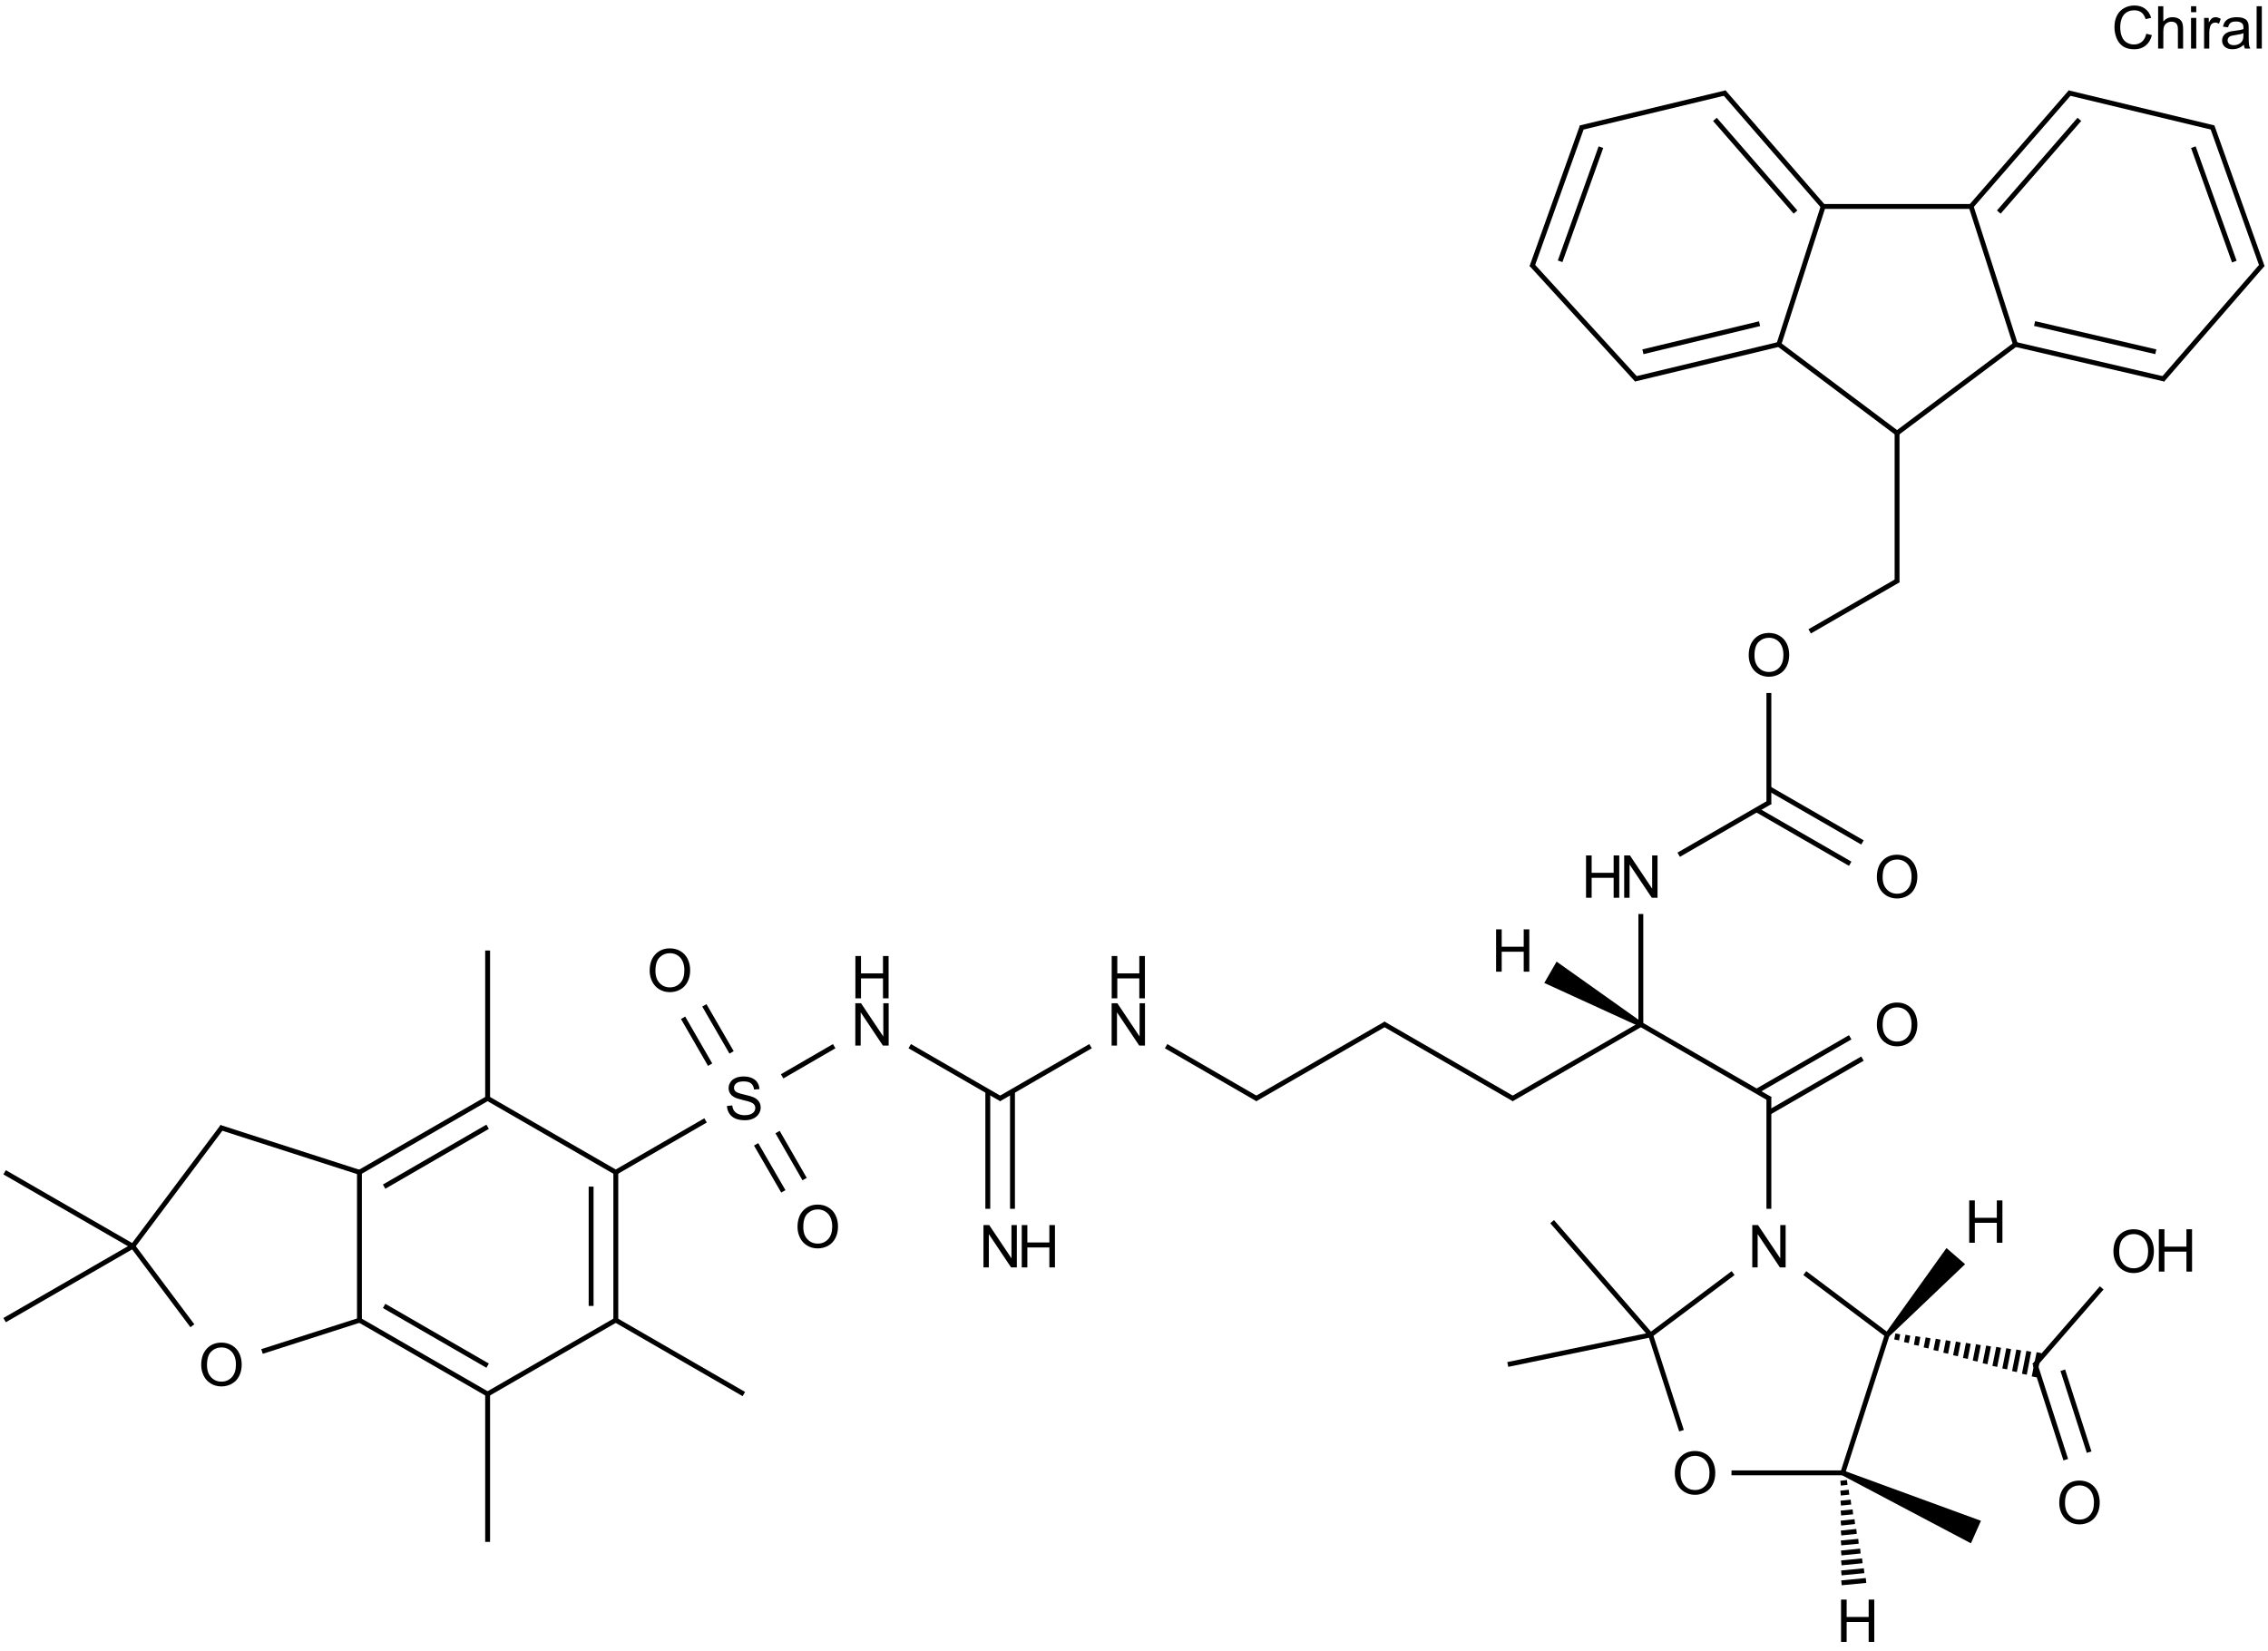 <?xml version="1.0" encoding="UTF-8"?>
<svg xmlns="http://www.w3.org/2000/svg" xmlns:xlink="http://www.w3.org/1999/xlink" width="1534" height="1117" viewBox="0 0 1534 1117">
<defs>
<g>
<g id="glyph-0-0">
<path d="M 5 0 L 5 -25 L 25 -25 L 25 0 Z M 5.625 -0.625 L 24.375 -0.625 L 24.375 -24.375 L 5.625 -24.375 Z M 5.625 -0.625 "/>
</g>
<g id="glyph-0-1">
<path d="M 23.516 -10.039 L 27.305 -9.082 C 26.508 -5.969 25.078 -3.594 23.016 -1.961 C 20.953 -0.328 18.43 0.484 15.449 0.488 C 12.359 0.484 9.848 -0.141 7.918 -1.395 C 5.98 -2.652 4.512 -4.473 3.504 -6.855 C 2.496 -9.238 1.992 -11.797 1.992 -14.531 C 1.992 -17.512 2.559 -20.109 3.699 -22.332 C 4.836 -24.551 6.457 -26.238 8.562 -27.391 C 10.664 -28.543 12.98 -29.121 15.508 -29.121 C 18.371 -29.121 20.781 -28.391 22.734 -26.934 C 24.688 -25.473 26.047 -23.422 26.816 -20.781 L 23.086 -19.902 C 22.422 -21.984 21.457 -23.5 20.195 -24.453 C 18.93 -25.398 17.34 -25.875 15.43 -25.879 C 13.227 -25.875 11.387 -25.348 9.91 -24.297 C 8.43 -23.238 7.395 -21.82 6.797 -20.047 C 6.195 -18.266 5.895 -16.434 5.898 -14.551 C 5.895 -12.113 6.25 -9.988 6.961 -8.172 C 7.672 -6.355 8.773 -5 10.273 -4.102 C 11.766 -3.203 13.387 -2.754 15.137 -2.754 C 17.254 -2.754 19.051 -3.363 20.527 -4.59 C 21.996 -5.809 22.992 -7.625 23.516 -10.039 Z M 23.516 -10.039 "/>
</g>
<g id="glyph-0-2">
<path d="M 2.637 0 L 2.637 -28.633 L 6.152 -28.633 L 6.152 -18.359 C 7.793 -20.258 9.863 -21.211 12.363 -21.211 C 13.898 -21.211 15.23 -20.906 16.367 -20.301 C 17.496 -19.695 18.309 -18.859 18.797 -17.793 C 19.285 -16.723 19.527 -15.172 19.531 -13.145 L 19.531 0 L 16.016 0 L 16.016 -13.145 C 16.012 -14.898 15.633 -16.18 14.871 -16.98 C 14.109 -17.781 13.031 -18.18 11.641 -18.184 C 10.598 -18.18 9.617 -17.91 8.699 -17.371 C 7.781 -16.828 7.129 -16.098 6.738 -15.176 C 6.348 -14.25 6.152 -12.973 6.152 -11.348 L 6.152 0 Z M 2.637 0 "/>
</g>
<g id="glyph-0-3">
<path d="M 2.656 -24.59 L 2.656 -28.633 L 6.172 -28.633 L 6.172 -24.59 Z M 2.656 0 L 2.656 -20.742 L 6.172 -20.742 L 6.172 0 Z M 2.656 0 "/>
</g>
<g id="glyph-0-4">
<path d="M 2.598 0 L 2.598 -20.742 L 5.762 -20.742 L 5.762 -17.598 C 6.566 -19.066 7.312 -20.039 7.996 -20.508 C 8.68 -20.977 9.434 -21.211 10.254 -21.211 C 11.438 -21.211 12.641 -20.832 13.867 -20.078 L 12.656 -16.816 C 11.797 -17.324 10.938 -17.578 10.078 -17.578 C 9.309 -17.578 8.617 -17.344 8.008 -16.883 C 7.395 -16.418 6.957 -15.777 6.699 -14.961 C 6.305 -13.707 6.109 -12.34 6.113 -10.859 L 6.113 0 Z M 2.598 0 "/>
</g>
<g id="glyph-0-5">
<path d="M 16.172 -2.559 C 14.867 -1.449 13.613 -0.668 12.41 -0.215 C 11.207 0.242 9.914 0.469 8.535 0.469 C 6.254 0.469 4.504 -0.086 3.281 -1.199 C 2.055 -2.312 1.441 -3.734 1.445 -5.469 C 1.441 -6.48 1.672 -7.41 2.137 -8.25 C 2.598 -9.09 3.203 -9.762 3.953 -10.273 C 4.699 -10.777 5.543 -11.164 6.484 -11.426 C 7.172 -11.605 8.215 -11.781 9.609 -11.953 C 12.445 -12.289 14.535 -12.691 15.879 -13.164 C 15.891 -13.645 15.895 -13.949 15.898 -14.082 C 15.895 -15.512 15.562 -16.523 14.902 -17.109 C 14 -17.902 12.668 -18.297 10.898 -18.301 C 9.242 -18.297 8.02 -18.008 7.234 -17.43 C 6.445 -16.848 5.863 -15.824 5.488 -14.355 L 2.051 -14.824 C 2.363 -16.293 2.875 -17.48 3.594 -18.387 C 4.305 -19.293 5.34 -19.988 6.699 -20.477 C 8.051 -20.965 9.621 -21.211 11.406 -21.211 C 13.176 -21.211 14.613 -21 15.723 -20.586 C 16.824 -20.164 17.641 -19.641 18.164 -19.012 C 18.684 -18.379 19.047 -17.582 19.258 -16.621 C 19.371 -16.02 19.43 -14.938 19.434 -13.379 L 19.434 -8.691 C 19.43 -5.418 19.504 -3.352 19.656 -2.488 C 19.805 -1.621 20.102 -0.793 20.547 0 L 16.875 0 C 16.508 -0.727 16.273 -1.578 16.172 -2.559 Z M 15.879 -10.41 C 14.602 -9.887 12.688 -9.445 10.137 -9.082 C 8.691 -8.871 7.668 -8.637 7.07 -8.379 C 6.469 -8.117 6.008 -7.734 5.684 -7.234 C 5.355 -6.73 5.191 -6.176 5.195 -5.566 C 5.191 -4.629 5.547 -3.848 6.258 -3.223 C 6.969 -2.598 8.008 -2.285 9.375 -2.285 C 10.727 -2.285 11.93 -2.578 12.988 -3.172 C 14.039 -3.762 14.812 -4.574 15.312 -5.605 C 15.688 -6.398 15.879 -7.57 15.879 -9.121 Z M 15.879 -10.41 "/>
</g>
<g id="glyph-0-6">
<path d="M 2.559 0 L 2.559 -28.633 L 6.074 -28.633 L 6.074 0 Z M 2.559 0 "/>
</g>
<g id="glyph-0-7">
<path d="M 3.047 0 L 3.047 -28.633 L 6.934 -28.633 L 21.973 -6.152 L 21.973 -28.633 L 25.605 -28.633 L 25.605 0 L 21.719 0 L 6.68 -22.5 L 6.68 0 Z M 3.047 0 "/>
</g>
<g id="glyph-0-8">
<path d="M 3.203 0 L 3.203 -28.633 L 6.992 -28.633 L 6.992 -16.875 L 21.875 -16.875 L 21.875 -28.633 L 25.664 -28.633 L 25.664 0 L 21.875 0 L 21.875 -13.496 L 6.992 -13.496 L 6.992 0 Z M 3.203 0 "/>
</g>
<g id="glyph-0-9">
<path d="M 1.934 -13.945 C 1.934 -18.695 3.207 -22.414 5.762 -25.105 C 8.309 -27.793 11.605 -29.137 15.645 -29.141 C 18.285 -29.137 20.668 -28.508 22.793 -27.246 C 24.914 -25.98 26.531 -24.219 27.645 -21.961 C 28.758 -19.703 29.312 -17.141 29.316 -14.277 C 29.312 -11.371 28.727 -8.773 27.559 -6.484 C 26.383 -4.191 24.723 -2.457 22.578 -1.277 C 20.426 -0.102 18.109 0.484 15.625 0.488 C 12.926 0.484 10.516 -0.164 8.398 -1.465 C 6.273 -2.766 4.668 -4.543 3.574 -6.797 C 2.48 -9.047 1.934 -11.43 1.934 -13.945 Z M 5.84 -13.887 C 5.836 -10.434 6.762 -7.715 8.621 -5.73 C 10.473 -3.746 12.801 -2.754 15.605 -2.754 C 18.453 -2.754 20.801 -3.754 22.645 -5.762 C 24.484 -7.762 25.406 -10.609 25.41 -14.297 C 25.406 -16.625 25.012 -18.656 24.227 -20.398 C 23.438 -22.133 22.285 -23.48 20.77 -24.441 C 19.25 -25.395 17.547 -25.875 15.664 -25.879 C 12.977 -25.875 10.668 -24.953 8.738 -23.113 C 6.801 -21.27 5.836 -18.195 5.84 -13.887 Z M 5.84 -13.887 "/>
</g>
<g id="glyph-0-10">
<path d="M 1.797 -9.199 L 5.371 -9.512 C 5.539 -8.074 5.934 -6.898 6.551 -5.984 C 7.168 -5.062 8.129 -4.32 9.434 -3.758 C 10.734 -3.188 12.199 -2.906 13.828 -2.91 C 15.273 -2.906 16.547 -3.121 17.656 -3.555 C 18.758 -3.98 19.582 -4.57 20.125 -5.32 C 20.664 -6.07 20.934 -6.887 20.938 -7.773 C 20.934 -8.668 20.676 -9.453 20.156 -10.125 C 19.633 -10.797 18.773 -11.359 17.578 -11.816 C 16.809 -12.113 15.109 -12.578 12.48 -13.211 C 9.848 -13.84 8.004 -14.438 6.953 -15 C 5.582 -15.715 4.562 -16.602 3.895 -17.664 C 3.223 -18.723 2.887 -19.91 2.891 -21.23 C 2.887 -22.672 3.297 -24.023 4.121 -25.281 C 4.938 -26.535 6.137 -27.488 7.715 -28.145 C 9.289 -28.793 11.039 -29.121 12.969 -29.121 C 15.086 -29.121 16.957 -28.777 18.582 -28.094 C 20.199 -27.41 21.449 -26.406 22.324 -25.078 C 23.195 -23.75 23.664 -22.246 23.73 -20.566 L 20.098 -20.293 C 19.902 -22.098 19.238 -23.465 18.113 -24.395 C 16.984 -25.316 15.324 -25.781 13.125 -25.781 C 10.832 -25.781 9.16 -25.359 8.113 -24.52 C 7.062 -23.68 6.539 -22.668 6.543 -21.484 C 6.539 -20.453 6.91 -19.605 7.656 -18.945 C 8.383 -18.277 10.285 -17.598 13.367 -16.902 C 16.445 -16.203 18.559 -15.594 19.707 -15.078 C 21.371 -14.305 22.602 -13.332 23.398 -12.156 C 24.188 -10.977 24.586 -9.621 24.59 -8.086 C 24.586 -6.562 24.148 -5.125 23.281 -3.777 C 22.406 -2.43 21.152 -1.383 19.52 -0.633 C 17.883 0.113 16.047 0.484 14.004 0.488 C 11.41 0.484 9.238 0.109 7.488 -0.645 C 5.738 -1.398 4.363 -2.531 3.367 -4.051 C 2.371 -5.566 1.848 -7.285 1.797 -9.199 Z M 1.797 -9.199 "/>
</g>
</g>
</defs>
<g fill="rgb(0%, 0%, 0%)" fill-opacity="1">
<use xlink:href="#glyph-0-1" x="1428.16" y="32.844"/>
<use xlink:href="#glyph-0-2" x="1457.047" y="32.844"/>
<use xlink:href="#glyph-0-3" x="1479.293" y="32.844"/>
<use xlink:href="#glyph-0-4" x="1488.18" y="32.844"/>
<use xlink:href="#glyph-0-5" x="1501.5" y="32.844"/>
<use xlink:href="#glyph-0-6" x="1523.746" y="32.844"/>
</g>
<path fill="none" stroke-width="0.033" stroke-linecap="butt" stroke-linejoin="miter" stroke="rgb(0%, 0%, 0%)" stroke-opacity="1" stroke-miterlimit="10" d="M 3.267 9.8 L 3.267 8.791 " transform="matrix(100, 0, 0, 100, 3.115, 62.943)"/>
<path fill="none" stroke-width="0.033" stroke-linecap="butt" stroke-linejoin="miter" stroke="rgb(0%, 0%, 0%)" stroke-opacity="1" stroke-miterlimit="10" d="M 5 8.8 L 4.125 8.295 " transform="matrix(100, 0, 0, 100, 3.115, 62.943)"/>
<path fill="none" stroke-width="0.033" stroke-linecap="butt" stroke-linejoin="miter" stroke="rgb(0%, 0%, 0%)" stroke-opacity="1" stroke-miterlimit="10" d="M 3.267 5.8 L 3.267 6.81 " transform="matrix(100, 0, 0, 100, 3.115, 62.943)"/>
<path fill-rule="nonzero" fill="rgb(0%, 0%, 0%)" fill-opacity="1" d="M 1245.785 997.816 L 1333.078 1043.91 L 1336.461 1036.293 L 1339.848 1028.68 L 1247.141 994.77 "/>
<path fill="none" stroke-width="0.033" stroke-linecap="butt" stroke-linejoin="miter" stroke="rgb(0%, 0%, 0%)" stroke-opacity="1" stroke-miterlimit="10" d="M 0 7.3 L 0.867 7.8 " transform="matrix(100, 0, 0, 100, 3.115, 62.943)"/>
<path fill="none" stroke-width="0.033" stroke-linecap="butt" stroke-linejoin="miter" stroke="rgb(0%, 0%, 0%)" stroke-opacity="1" stroke-miterlimit="10" d="M 0 8.3 L 0.867 7.8 " transform="matrix(100, 0, 0, 100, 3.115, 62.943)"/>
<path fill="none" stroke-width="0.033" stroke-linecap="butt" stroke-linejoin="miter" stroke="rgb(0%, 0%, 0%)" stroke-opacity="1" stroke-miterlimit="10" d="M 10.467 7.634 L 11.133 8.4 " transform="matrix(100, 0, 0, 100, 3.115, 62.943)"/>
<path fill="none" stroke-width="0.033" stroke-linecap="butt" stroke-linejoin="miter" stroke="rgb(0%, 0%, 0%)" stroke-opacity="1" stroke-miterlimit="10" d="M 10.167 8.6 L 11.133 8.4 " transform="matrix(100, 0, 0, 100, 3.115, 62.943)"/>
<path fill="none" stroke-width="0.033" stroke-linecap="butt" stroke-linejoin="miter" stroke="rgb(0%, 0%, 0%)" stroke-opacity="1" stroke-miterlimit="10" d="M 10.67 0.225 L 10.33 1.176 " transform="matrix(100, 0, 0, 100, 3.115, 62.943)"/>
<path fill="none" stroke-width="0.033" stroke-linecap="butt" stroke-linejoin="miter" stroke="rgb(0%, 0%, 0%)" stroke-opacity="1" stroke-miterlimit="10" d="M 10.797 0.366 L 10.521 1.138 " transform="matrix(100, 0, 0, 100, 3.115, 62.943)"/>
<path fill="none" stroke-width="0.033" stroke-linecap="butt" stroke-linejoin="miter" stroke="rgb(0%, 0%, 0%)" stroke-opacity="1" stroke-miterlimit="10" d="M 10.658 0.235 L 11.643 -0.002 " transform="matrix(100, 0, 0, 100, 3.115, 62.943)"/>
<path fill="none" stroke-width="0.033" stroke-linecap="butt" stroke-linejoin="miter" stroke="rgb(0%, 0%, 0%)" stroke-opacity="1" stroke-miterlimit="10" d="M 14.931 0.225 L 15.27 1.176 " transform="matrix(100, 0, 0, 100, 3.115, 62.943)"/>
<path fill="none" stroke-width="0.033" stroke-linecap="butt" stroke-linejoin="miter" stroke="rgb(0%, 0%, 0%)" stroke-opacity="1" stroke-miterlimit="10" d="M 14.804 0.366 L 15.081 1.14 " transform="matrix(100, 0, 0, 100, 3.115, 62.943)"/>
<path fill="none" stroke-width="0.033" stroke-linecap="butt" stroke-linejoin="miter" stroke="rgb(0%, 0%, 0%)" stroke-opacity="1" stroke-miterlimit="10" d="M 14.943 0.235 L 13.957 -0.002 " transform="matrix(100, 0, 0, 100, 3.115, 62.943)"/>
<path fill="none" stroke-width="0.033" stroke-linecap="butt" stroke-linejoin="miter" stroke="rgb(0%, 0%, 0%)" stroke-opacity="1" stroke-miterlimit="10" d="M 10.327 1.159 L 11.04 1.94 " transform="matrix(100, 0, 0, 100, 3.115, 62.943)"/>
<path fill="none" stroke-width="0.033" stroke-linecap="butt" stroke-linejoin="miter" stroke="rgb(0%, 0%, 0%)" stroke-opacity="1" stroke-miterlimit="10" d="M 15.273 1.159 L 14.594 1.941 " transform="matrix(100, 0, 0, 100, 3.115, 62.943)"/>
<path fill="none" stroke-width="0.033" stroke-linecap="butt" stroke-linejoin="miter" stroke="rgb(0%, 0%, 0%)" stroke-opacity="1" stroke-miterlimit="10" d="M 9.325 6.295 L 10.209 6.805 " transform="matrix(100, 0, 0, 100, 3.115, 62.943)"/>
<path fill="none" stroke-width="0.033" stroke-linecap="butt" stroke-linejoin="miter" stroke="rgb(0%, 0%, 0%)" stroke-opacity="1" stroke-miterlimit="10" d="M 9.342 6.295 L 8.458 6.805 " transform="matrix(100, 0, 0, 100, 3.115, 62.943)"/>
<path fill="none" stroke-width="0.033" stroke-linecap="butt" stroke-linejoin="miter" stroke="rgb(0%, 0%, 0%)" stroke-opacity="1" stroke-miterlimit="10" d="M 11.627 -0.008 L 12.3 0.767 " transform="matrix(100, 0, 0, 100, 3.115, 62.943)"/>
<path fill="none" stroke-width="0.033" stroke-linecap="butt" stroke-linejoin="miter" stroke="rgb(0%, 0%, 0%)" stroke-opacity="1" stroke-miterlimit="10" d="M 11.568 0.178 L 12.113 0.805 " transform="matrix(100, 0, 0, 100, 3.115, 62.943)"/>
<path fill="none" stroke-width="0.033" stroke-linecap="butt" stroke-linejoin="miter" stroke="rgb(0%, 0%, 0%)" stroke-opacity="1" stroke-miterlimit="10" d="M 13.974 -0.008 L 13.3 0.767 " transform="matrix(100, 0, 0, 100, 3.115, 62.943)"/>
<path fill="none" stroke-width="0.033" stroke-linecap="butt" stroke-linejoin="miter" stroke="rgb(0%, 0%, 0%)" stroke-opacity="1" stroke-miterlimit="10" d="M 14.033 0.178 L 13.488 0.805 " transform="matrix(100, 0, 0, 100, 3.115, 62.943)"/>
<path fill="none" stroke-width="0.033" stroke-linecap="butt" stroke-linejoin="miter" stroke="rgb(0%, 0%, 0%)" stroke-opacity="1" stroke-miterlimit="10" d="M 11.024 1.935 L 12 1.7 " transform="matrix(100, 0, 0, 100, 3.115, 62.943)"/>
<path fill="none" stroke-width="0.033" stroke-linecap="butt" stroke-linejoin="miter" stroke="rgb(0%, 0%, 0%)" stroke-opacity="1" stroke-miterlimit="10" d="M 11.081 1.75 L 11.87 1.56 " transform="matrix(100, 0, 0, 100, 3.115, 62.943)"/>
<path fill="none" stroke-width="0.033" stroke-linecap="butt" stroke-linejoin="miter" stroke="rgb(0%, 0%, 0%)" stroke-opacity="1" stroke-miterlimit="10" d="M 14.61 1.935 L 13.6 1.7 " transform="matrix(100, 0, 0, 100, 3.115, 62.943)"/>
<path fill="none" stroke-width="0.033" stroke-linecap="butt" stroke-linejoin="miter" stroke="rgb(0%, 0%, 0%)" stroke-opacity="1" stroke-miterlimit="10" d="M 14.55 1.75 L 13.73 1.559 " transform="matrix(100, 0, 0, 100, 3.115, 62.943)"/>
<path fill="none" stroke-width="0.033" stroke-linecap="butt" stroke-linejoin="miter" stroke="rgb(0%, 0%, 0%)" stroke-opacity="1" stroke-miterlimit="10" d="M 10.192 6.805 L 11.067 6.3 " transform="matrix(100, 0, 0, 100, 3.115, 62.943)"/>
<path fill="none" stroke-width="0.033" stroke-linecap="butt" stroke-linejoin="miter" stroke="rgb(0%, 0%, 0%)" stroke-opacity="1" stroke-miterlimit="10" d="M 8.475 6.805 L 7.856 6.447 " transform="matrix(100, 0, 0, 100, 3.115, 62.943)"/>
<path fill="none" stroke-width="0.033" stroke-linecap="butt" stroke-linejoin="miter" stroke="rgb(0%, 0%, 0%)" stroke-opacity="1" stroke-miterlimit="10" d="M 1.455 6.996 L 2.412 7.304 " transform="matrix(100, 0, 0, 100, 3.115, 62.943)"/>
<path fill="none" stroke-width="0.033" stroke-linecap="butt" stroke-linejoin="miter" stroke="rgb(0%, 0%, 0%)" stroke-opacity="1" stroke-miterlimit="10" d="M 1.474 6.99 L 0.867 7.8 " transform="matrix(100, 0, 0, 100, 3.115, 62.943)"/>
<path fill="none" stroke-width="0.033" stroke-linecap="butt" stroke-linejoin="miter" stroke="rgb(0%, 0%, 0%)" stroke-opacity="1" stroke-miterlimit="10" d="M 12.8 3.31 L 12.8 2.3 " transform="matrix(100, 0, 0, 100, 3.115, 62.943)"/>
<path fill="none" stroke-width="0.033" stroke-linecap="butt" stroke-linejoin="miter" stroke="rgb(0%, 0%, 0%)" stroke-opacity="1" stroke-miterlimit="10" d="M 12.809 3.295 L 12.209 3.641 " transform="matrix(100, 0, 0, 100, 3.115, 62.943)"/>
<path fill="none" stroke-width="0.033" stroke-linecap="butt" stroke-linejoin="miter" stroke="rgb(0%, 0%, 0%)" stroke-opacity="1" stroke-miterlimit="10" d="M 3.258 8.805 L 4.142 8.295 " transform="matrix(100, 0, 0, 100, 3.115, 62.943)"/>
<path fill="none" stroke-width="0.033" stroke-linecap="butt" stroke-linejoin="miter" stroke="rgb(0%, 0%, 0%)" stroke-opacity="1" stroke-miterlimit="10" d="M 3.267 8.8 L 2.4 8.3 " transform="matrix(100, 0, 0, 100, 3.115, 62.943)"/>
<path fill="none" stroke-width="0.033" stroke-linecap="butt" stroke-linejoin="miter" stroke="rgb(0%, 0%, 0%)" stroke-opacity="1" stroke-miterlimit="10" d="M 3.267 8.608 L 2.567 8.204 " transform="matrix(100, 0, 0, 100, 3.115, 62.943)"/>
<path fill="none" stroke-width="0.033" stroke-linecap="butt" stroke-linejoin="miter" stroke="rgb(0%, 0%, 0%)" stroke-opacity="1" stroke-miterlimit="10" d="M 4.134 8.3 L 4.134 7.3 " transform="matrix(100, 0, 0, 100, 3.115, 62.943)"/>
<path fill="none" stroke-width="0.033" stroke-linecap="butt" stroke-linejoin="miter" stroke="rgb(0%, 0%, 0%)" stroke-opacity="1" stroke-miterlimit="10" d="M 3.967 8.204 L 3.967 7.397 " transform="matrix(100, 0, 0, 100, 3.115, 62.943)"/>
<path fill="none" stroke-width="0.033" stroke-linecap="butt" stroke-linejoin="miter" stroke="rgb(0%, 0%, 0%)" stroke-opacity="1" stroke-miterlimit="10" d="M 3.267 6.8 L 2.4 7.3 " transform="matrix(100, 0, 0, 100, 3.115, 62.943)"/>
<path fill="none" stroke-width="0.033" stroke-linecap="butt" stroke-linejoin="miter" stroke="rgb(0%, 0%, 0%)" stroke-opacity="1" stroke-miterlimit="10" d="M 3.267 6.992 L 2.567 7.397 " transform="matrix(100, 0, 0, 100, 3.115, 62.943)"/>
<path fill="none" stroke-width="0.033" stroke-linecap="butt" stroke-linejoin="miter" stroke="rgb(0%, 0%, 0%)" stroke-opacity="1" stroke-miterlimit="10" d="M 3.258 6.795 L 4.142 7.305 " transform="matrix(100, 0, 0, 100, 3.115, 62.943)"/>
<path fill="none" stroke-width="0.033" stroke-linecap="butt" stroke-linejoin="miter" stroke="rgb(0%, 0%, 0%)" stroke-opacity="1" stroke-miterlimit="10" d="M 12.433 9.333 L 12.733 8.4 " transform="matrix(100, 0, 0, 100, 3.115, 62.943)"/>
<path fill="none" stroke-width="0.033" stroke-linecap="butt" stroke-linejoin="miter" stroke="rgb(0%, 0%, 0%)" stroke-opacity="1" stroke-miterlimit="10" d="M 12.433 9.333 L 11.68 9.333 " transform="matrix(100, 0, 0, 100, 3.115, 62.943)"/>
<path fill="none" stroke-width="0.033" stroke-linecap="butt" stroke-linejoin="miter" stroke="rgb(0%, 0%, 0%)" stroke-opacity="1" stroke-miterlimit="10" d="M 12.418 9.403 L 12.463 9.398 M 12.418 9.47 L 12.475 9.464 M 12.419 9.538 L 12.488 9.531 M 12.42 9.605 L 12.501 9.597 M 12.42 9.673 L 12.514 9.663 M 12.421 9.74 L 12.526 9.729 M 12.421 9.807 L 12.539 9.796 M 12.422 9.875 L 12.552 9.862 M 12.423 9.942 L 12.565 9.928 M 12.423 10.01 L 12.577 9.995 M 12.424 10.077 L 12.59 10.061 " transform="matrix(100, 0, 0, 100, 3.115, 62.943)"/>
<path fill="none" stroke-width="0.033" stroke-linecap="butt" stroke-linejoin="miter" stroke="rgb(0%, 0%, 0%)" stroke-opacity="1" stroke-miterlimit="10" d="M 12.288 0.767 L 13.312 0.767 " transform="matrix(100, 0, 0, 100, 3.115, 62.943)"/>
<path fill="none" stroke-width="0.033" stroke-linecap="butt" stroke-linejoin="miter" stroke="rgb(0%, 0%, 0%)" stroke-opacity="1" stroke-miterlimit="10" d="M 12.304 0.755 L 11.997 1.711 " transform="matrix(100, 0, 0, 100, 3.115, 62.943)"/>
<path fill="none" stroke-width="0.033" stroke-linecap="butt" stroke-linejoin="miter" stroke="rgb(0%, 0%, 0%)" stroke-opacity="1" stroke-miterlimit="10" d="M 13.297 0.755 L 13.604 1.711 " transform="matrix(100, 0, 0, 100, 3.115, 62.943)"/>
<path fill="none" stroke-width="0.033" stroke-linecap="butt" stroke-linejoin="miter" stroke="rgb(0%, 0%, 0%)" stroke-opacity="1" stroke-miterlimit="10" d="M 11.991 1.693 L 12.8 2.3 " transform="matrix(100, 0, 0, 100, 3.115, 62.943)"/>
<path fill="none" stroke-width="0.033" stroke-linecap="butt" stroke-linejoin="miter" stroke="rgb(0%, 0%, 0%)" stroke-opacity="1" stroke-miterlimit="10" d="M 13.61 1.693 L 12.8 2.3 " transform="matrix(100, 0, 0, 100, 3.115, 62.943)"/>
<path fill="none" stroke-width="0.033" stroke-linecap="butt" stroke-linejoin="miter" stroke="rgb(0%, 0%, 0%)" stroke-opacity="1" stroke-miterlimit="10" d="M 2.4 7.288 L 2.4 8.312 " transform="matrix(100, 0, 0, 100, 3.115, 62.943)"/>
<path fill="none" stroke-width="0.033" stroke-linecap="butt" stroke-linejoin="miter" stroke="rgb(0%, 0%, 0%)" stroke-opacity="1" stroke-miterlimit="10" d="M 11.067 6.3 L 11.942 6.805 " transform="matrix(100, 0, 0, 100, 3.115, 62.943)"/>
<path fill="none" stroke-width="0.033" stroke-linecap="butt" stroke-linejoin="miter" stroke="rgb(0%, 0%, 0%)" stroke-opacity="1" stroke-miterlimit="10" d="M 11.067 6.3 L 11.067 5.553 " transform="matrix(100, 0, 0, 100, 3.115, 62.943)"/>
<path fill-rule="nonzero" fill="rgb(0%, 0%, 0%)" fill-opacity="1" d="M 1110.656 691.492 L 1052.832 650.441 L 1044.504 664.879 L 1108.988 694.383 "/>
<path fill="none" stroke-width="0.033" stroke-linecap="butt" stroke-linejoin="miter" stroke="rgb(0%, 0%, 0%)" stroke-opacity="1" stroke-miterlimit="10" d="M 12.797 8.434 L 12.805 8.393 M 12.863 8.452 L 12.873 8.402 M 12.93 8.47 L 12.941 8.411 M 12.996 8.488 L 13.01 8.42 M 13.062 8.506 L 13.078 8.429 M 13.129 8.524 L 13.146 8.439 M 13.195 8.541 L 13.214 8.448 M 13.262 8.559 L 13.282 8.457 M 13.328 8.577 L 13.35 8.466 M 13.395 8.595 L 13.419 8.475 M 13.461 8.613 L 13.487 8.484 M 13.528 8.63 L 13.555 8.493 M 13.594 8.648 L 13.623 8.502 M 13.661 8.666 L 13.691 8.511 M 13.727 8.684 L 13.76 8.52 " transform="matrix(100, 0, 0, 100, 3.115, 62.943)"/>
<path fill="none" stroke-width="0.033" stroke-linecap="butt" stroke-linejoin="miter" stroke="rgb(0%, 0%, 0%)" stroke-opacity="1" stroke-miterlimit="10" d="M 12.733 8.4 L 12.176 7.982 " transform="matrix(100, 0, 0, 100, 3.115, 62.943)"/>
<path fill-rule="nonzero" fill="rgb(0%, 0%, 0%)" fill-opacity="1" d="M 1277.719 904.066 L 1329.117 855.121 L 1316.543 844.184 L 1275.203 901.879 "/>
<path fill="none" stroke-width="0.033" stroke-linecap="butt" stroke-linejoin="miter" stroke="rgb(0%, 0%, 0%)" stroke-opacity="1" stroke-miterlimit="10" d="M 2.412 8.297 L 1.741 8.512 " transform="matrix(100, 0, 0, 100, 3.115, 62.943)"/>
<path fill="none" stroke-width="0.033" stroke-linecap="butt" stroke-linejoin="miter" stroke="rgb(0%, 0%, 0%)" stroke-opacity="1" stroke-miterlimit="10" d="M 4.125 7.305 L 4.741 6.949 " transform="matrix(100, 0, 0, 100, 3.115, 62.943)"/>
<path fill="none" stroke-width="0.033" stroke-linecap="butt" stroke-linejoin="miter" stroke="rgb(0%, 0%, 0%)" stroke-opacity="1" stroke-miterlimit="10" d="M 11.933 6.79 L 11.933 7.547 " transform="matrix(100, 0, 0, 100, 3.115, 62.943)"/>
<path fill="none" stroke-width="0.033" stroke-linecap="butt" stroke-linejoin="miter" stroke="rgb(0%, 0%, 0%)" stroke-opacity="1" stroke-miterlimit="10" d="M 11.933 6.896 L 12.566 6.531 " transform="matrix(100, 0, 0, 100, 3.115, 62.943)"/>
<path fill="none" stroke-width="0.033" stroke-linecap="butt" stroke-linejoin="miter" stroke="rgb(0%, 0%, 0%)" stroke-opacity="1" stroke-miterlimit="10" d="M 11.85 6.752 L 12.483 6.387 " transform="matrix(100, 0, 0, 100, 3.115, 62.943)"/>
<path fill="none" stroke-width="0.033" stroke-linecap="butt" stroke-linejoin="miter" stroke="rgb(0%, 0%, 0%)" stroke-opacity="1" stroke-miterlimit="10" d="M 13.734 8.6 L 13.941 9.244 " transform="matrix(100, 0, 0, 100, 3.115, 62.943)"/>
<path fill="none" stroke-width="0.033" stroke-linecap="butt" stroke-linejoin="miter" stroke="rgb(0%, 0%, 0%)" stroke-opacity="1" stroke-miterlimit="10" d="M 13.921 8.639 L 14.099 9.193 " transform="matrix(100, 0, 0, 100, 3.115, 62.943)"/>
<path fill="none" stroke-width="0.033" stroke-linecap="butt" stroke-linejoin="miter" stroke="rgb(0%, 0%, 0%)" stroke-opacity="1" stroke-miterlimit="10" d="M 13.727 8.608 L 14.184 8.082 " transform="matrix(100, 0, 0, 100, 3.115, 62.943)"/>
<path fill="none" stroke-width="0.033" stroke-linecap="butt" stroke-linejoin="miter" stroke="rgb(0%, 0%, 0%)" stroke-opacity="1" stroke-miterlimit="10" d="M 6.65 6.752 L 6.65 7.547 " transform="matrix(100, 0, 0, 100, 3.115, 62.943)"/>
<path fill="none" stroke-width="0.033" stroke-linecap="butt" stroke-linejoin="miter" stroke="rgb(0%, 0%, 0%)" stroke-opacity="1" stroke-miterlimit="10" d="M 6.817 6.752 L 6.817 7.547 " transform="matrix(100, 0, 0, 100, 3.115, 62.943)"/>
<path fill="none" stroke-width="0.033" stroke-linecap="butt" stroke-linejoin="miter" stroke="rgb(0%, 0%, 0%)" stroke-opacity="1" stroke-miterlimit="10" d="M 6.725 6.805 L 7.345 6.447 " transform="matrix(100, 0, 0, 100, 3.115, 62.943)"/>
<path fill="none" stroke-width="0.033" stroke-linecap="butt" stroke-linejoin="miter" stroke="rgb(0%, 0%, 0%)" stroke-opacity="1" stroke-miterlimit="10" d="M 6.742 6.805 L 6.122 6.447 " transform="matrix(100, 0, 0, 100, 3.115, 62.943)"/>
<path fill="none" stroke-width="0.033" stroke-linecap="butt" stroke-linejoin="miter" stroke="rgb(0%, 0%, 0%)" stroke-opacity="1" stroke-miterlimit="10" d="M 11.942 4.795 L 11.323 5.152 " transform="matrix(100, 0, 0, 100, 3.115, 62.943)"/>
<path fill="none" stroke-width="0.033" stroke-linecap="butt" stroke-linejoin="miter" stroke="rgb(0%, 0%, 0%)" stroke-opacity="1" stroke-miterlimit="10" d="M 11.85 4.848 L 12.483 5.213 " transform="matrix(100, 0, 0, 100, 3.115, 62.943)"/>
<path fill="none" stroke-width="0.033" stroke-linecap="butt" stroke-linejoin="miter" stroke="rgb(0%, 0%, 0%)" stroke-opacity="1" stroke-miterlimit="10" d="M 11.933 4.704 L 12.566 5.069 " transform="matrix(100, 0, 0, 100, 3.115, 62.943)"/>
<path fill="none" stroke-width="0.033" stroke-linecap="butt" stroke-linejoin="miter" stroke="rgb(0%, 0%, 0%)" stroke-opacity="1" stroke-miterlimit="10" d="M 11.933 4.81 L 11.933 4.058 " transform="matrix(100, 0, 0, 100, 3.115, 62.943)"/>
<path fill="none" stroke-width="0.033" stroke-linecap="butt" stroke-linejoin="miter" stroke="rgb(0%, 0%, 0%)" stroke-opacity="1" stroke-miterlimit="10" d="M 0.867 7.8 L 1.27 8.338 " transform="matrix(100, 0, 0, 100, 3.115, 62.943)"/>
<path fill="none" stroke-width="0.033" stroke-linecap="butt" stroke-linejoin="miter" stroke="rgb(0%, 0%, 0%)" stroke-opacity="1" stroke-miterlimit="10" d="M 11.133 8.4 L 11.691 7.982 " transform="matrix(100, 0, 0, 100, 3.115, 62.943)"/>
<path fill="none" stroke-width="0.033" stroke-linecap="butt" stroke-linejoin="miter" stroke="rgb(0%, 0%, 0%)" stroke-opacity="1" stroke-miterlimit="10" d="M 11.133 8.4 L 11.342 9.048 " transform="matrix(100, 0, 0, 100, 3.115, 62.943)"/>
<path fill="none" stroke-width="0.033" stroke-linecap="butt" stroke-linejoin="miter" stroke="rgb(0%, 0%, 0%)" stroke-opacity="1" stroke-miterlimit="10" d="M 5.611 6.447 L 5.259 6.651 " transform="matrix(100, 0, 0, 100, 3.115, 62.943)"/>
<path fill="none" stroke-width="0.033" stroke-linecap="butt" stroke-linejoin="miter" stroke="rgb(0%, 0%, 0%)" stroke-opacity="1" stroke-miterlimit="10" d="M 5.411 7.346 L 5.228 7.028 " transform="matrix(100, 0, 0, 100, 3.115, 62.943)"/>
<path fill="none" stroke-width="0.033" stroke-linecap="butt" stroke-linejoin="miter" stroke="rgb(0%, 0%, 0%)" stroke-opacity="1" stroke-miterlimit="10" d="M 5.267 7.429 L 5.083 7.111 " transform="matrix(100, 0, 0, 100, 3.115, 62.943)"/>
<path fill="none" stroke-width="0.033" stroke-linecap="butt" stroke-linejoin="miter" stroke="rgb(0%, 0%, 0%)" stroke-opacity="1" stroke-miterlimit="10" d="M 4.589 6.255 L 4.772 6.572 " transform="matrix(100, 0, 0, 100, 3.115, 62.943)"/>
<path fill="none" stroke-width="0.033" stroke-linecap="butt" stroke-linejoin="miter" stroke="rgb(0%, 0%, 0%)" stroke-opacity="1" stroke-miterlimit="10" d="M 4.733 6.171 L 4.917 6.489 " transform="matrix(100, 0, 0, 100, 3.115, 62.943)"/>
<g fill="rgb(0%, 0%, 0%)" fill-opacity="1">
<use xlink:href="#glyph-0-7" x="662.141" y="857.289"/>
</g>
<g fill="rgb(0%, 0%, 0%)" fill-opacity="1">
<use xlink:href="#glyph-0-8" x="687.875" y="857.289"/>
</g>
<g fill="rgb(0%, 0%, 0%)" fill-opacity="1">
<use xlink:href="#glyph-0-7" x="748.82" y="707.254"/>
</g>
<g fill="rgb(0%, 0%, 0%)" fill-opacity="1">
<use xlink:href="#glyph-0-8" x="748.711" y="675.285"/>
</g>
<g fill="rgb(0%, 0%, 0%)" fill-opacity="1">
<use xlink:href="#glyph-0-7" x="1095.496" y="607.254"/>
</g>
<g fill="rgb(0%, 0%, 0%)" fill-opacity="1">
<use xlink:href="#glyph-0-8" x="1069.543" y="607.254"/>
</g>
<g fill="rgb(0%, 0%, 0%)" fill-opacity="1">
<use xlink:href="#glyph-0-7" x="575.461" y="707.254"/>
</g>
<g fill="rgb(0%, 0%, 0%)" fill-opacity="1">
<use xlink:href="#glyph-0-8" x="575.355" y="675.285"/>
</g>
<g fill="rgb(0%, 0%, 0%)" fill-opacity="1">
<use xlink:href="#glyph-0-7" x="1182.137" y="857.289"/>
</g>
<g fill="rgb(0%, 0%, 0%)" fill-opacity="1">
<use xlink:href="#glyph-0-9" x="1267.516" y="707.262"/>
</g>
<g fill="rgb(0%, 0%, 0%)" fill-opacity="1">
<use xlink:href="#glyph-0-9" x="1390.875" y="1030.617"/>
</g>
<g fill="rgb(0%, 0%, 0%)" fill-opacity="1">
<use xlink:href="#glyph-0-9" x="1427.516" y="860.621"/>
</g>
<g fill="rgb(0%, 0%, 0%)" fill-opacity="1">
<use xlink:href="#glyph-0-8" x="1456.961" y="860.113"/>
</g>
<g fill="rgb(0%, 0%, 0%)" fill-opacity="1">
<use xlink:href="#glyph-0-9" x="1267.516" y="607.262"/>
</g>
<g fill="rgb(0%, 0%, 0%)" fill-opacity="1">
<use xlink:href="#glyph-0-9" x="537.484" y="843.941"/>
</g>
<g fill="rgb(0%, 0%, 0%)" fill-opacity="1">
<use xlink:href="#glyph-0-9" x="437.484" y="670.621"/>
</g>
<g fill="rgb(0%, 0%, 0%)" fill-opacity="1">
<use xlink:href="#glyph-0-9" x="1180.836" y="457.266"/>
</g>
<g fill="rgb(0%, 0%, 0%)" fill-opacity="1">
<use xlink:href="#glyph-0-9" x="1130.836" y="1010.617"/>
</g>
<g fill="rgb(0%, 0%, 0%)" fill-opacity="1">
<use xlink:href="#glyph-0-9" x="134.168" y="937.297"/>
</g>
<g fill="rgb(0%, 0%, 0%)" fill-opacity="1">
<use xlink:href="#glyph-0-10" x="489.914" y="757.254"/>
</g>
<g fill="rgb(0%, 0%, 0%)" fill-opacity="1">
<use xlink:href="#glyph-0-8" x="1242.027" y="1110.609"/>
</g>
<g fill="rgb(0%, 0%, 0%)" fill-opacity="1">
<use xlink:href="#glyph-0-8" x="1008.711" y="657.254"/>
</g>
<g fill="rgb(0%, 0%, 0%)" fill-opacity="1">
<use xlink:href="#glyph-0-8" x="1328.707" y="840.609"/>
</g>
</svg>
